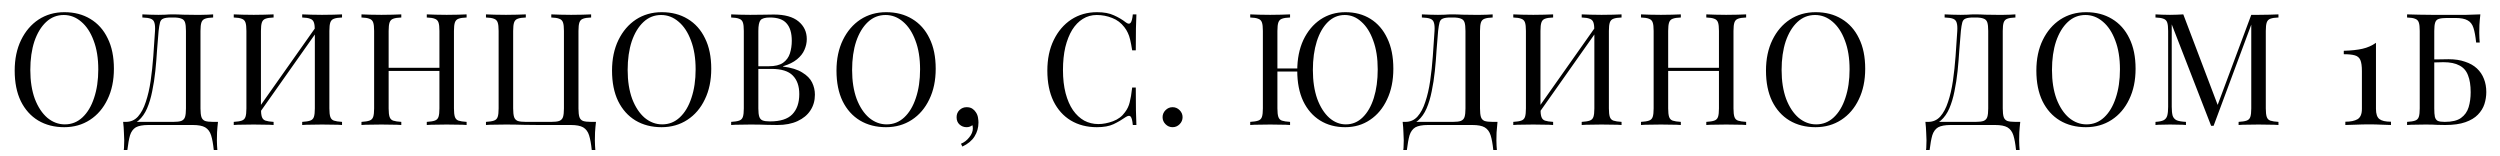 <?xml version="1.0" encoding="UTF-8"?> <svg xmlns="http://www.w3.org/2000/svg" width="160" height="10" viewBox="0 0 160 10" fill="none"><path d="M4.12 0.78C4.753 0.78 5.307 0.923 5.78 1.21C6.26 1.497 6.63 1.91 6.89 2.45C7.157 2.983 7.29 3.633 7.29 4.4C7.29 5.147 7.153 5.8 6.88 6.36C6.613 6.92 6.24 7.357 5.76 7.67C5.28 7.983 4.73 8.14 4.11 8.14C3.477 8.14 2.92 7.997 2.44 7.71C1.967 7.423 1.597 7.01 1.33 6.47C1.07 5.93 0.94 5.28 0.94 4.52C0.94 3.773 1.077 3.12 1.35 2.56C1.623 2 1.997 1.563 2.47 1.25C2.95 0.937 3.5 0.78 4.12 0.78ZM4.08 0.96C3.647 0.96 3.27 1.11 2.95 1.41C2.63 1.71 2.38 2.123 2.2 2.65C2.027 3.177 1.94 3.787 1.94 4.48C1.94 5.187 2.037 5.803 2.23 6.33C2.43 6.85 2.697 7.253 3.03 7.54C3.37 7.82 3.743 7.96 4.15 7.96C4.583 7.96 4.96 7.81 5.28 7.51C5.6 7.21 5.847 6.797 6.02 6.27C6.2 5.737 6.29 5.127 6.29 4.44C6.29 3.727 6.19 3.11 5.99 2.59C5.797 2.07 5.533 1.67 5.2 1.39C4.867 1.103 4.493 0.96 4.08 0.96ZM13.641 0.92V1.12C13.414 1.127 13.241 1.153 13.121 1.2C13.008 1.24 12.931 1.32 12.891 1.44C12.851 1.553 12.831 1.733 12.831 1.98V6.94C12.831 7.18 12.851 7.363 12.891 7.49C12.931 7.61 13.008 7.693 13.121 7.74C13.241 7.78 13.414 7.8 13.641 7.8H13.951C13.924 8.033 13.904 8.26 13.891 8.48C13.884 8.7 13.881 8.867 13.881 8.98C13.881 9.1 13.884 9.213 13.891 9.32C13.898 9.433 13.904 9.527 13.911 9.6H13.681C13.641 9.207 13.584 8.893 13.511 8.66C13.438 8.427 13.311 8.257 13.131 8.15C12.958 8.05 12.694 8 12.341 8H9.491C9.138 8 8.871 8.05 8.691 8.15C8.518 8.257 8.394 8.427 8.321 8.66C8.254 8.893 8.198 9.207 8.151 9.6H7.921C7.934 9.527 7.941 9.433 7.941 9.32C7.948 9.213 7.951 9.1 7.951 8.98C7.951 8.867 7.944 8.7 7.931 8.48C7.924 8.26 7.908 8.033 7.881 7.8H11.091C11.318 7.8 11.488 7.78 11.601 7.74C11.721 7.693 11.801 7.61 11.841 7.49C11.881 7.363 11.901 7.18 11.901 6.94V1.98C11.901 1.733 11.881 1.55 11.841 1.43C11.801 1.31 11.721 1.23 11.601 1.19C11.488 1.143 11.318 1.12 11.091 1.12H10.961C10.728 1.12 10.558 1.143 10.451 1.19C10.344 1.23 10.274 1.313 10.241 1.44C10.208 1.56 10.178 1.74 10.151 1.98C10.118 2.36 10.084 2.77 10.051 3.21C10.024 3.65 9.988 4.097 9.941 4.55C9.894 4.997 9.828 5.427 9.741 5.84C9.661 6.247 9.551 6.613 9.411 6.94C9.271 7.26 9.091 7.517 8.871 7.71C8.651 7.897 8.381 7.99 8.061 7.99V7.8C8.368 7.8 8.624 7.687 8.831 7.46C9.038 7.227 9.204 6.913 9.331 6.52C9.464 6.127 9.568 5.68 9.641 5.18C9.714 4.673 9.771 4.147 9.811 3.6C9.851 3.053 9.888 2.513 9.921 1.98C9.934 1.747 9.921 1.57 9.881 1.45C9.848 1.33 9.771 1.247 9.651 1.2C9.531 1.153 9.351 1.127 9.111 1.12V0.92C9.251 0.927 9.418 0.933 9.611 0.94C9.804 0.947 9.981 0.95 10.141 0.95C10.294 0.95 10.441 0.947 10.581 0.94C10.728 0.927 10.874 0.92 11.021 0.92C11.274 0.92 11.504 0.927 11.711 0.94C11.918 0.947 12.164 0.95 12.451 0.95C12.584 0.95 12.724 0.95 12.871 0.95C13.018 0.943 13.158 0.94 13.291 0.94C13.431 0.933 13.548 0.927 13.641 0.92ZM17.51 0.92V1.12C17.283 1.127 17.11 1.153 16.99 1.2C16.877 1.24 16.8 1.32 16.76 1.44C16.72 1.553 16.7 1.733 16.7 1.98V6.94C16.7 7.18 16.72 7.36 16.76 7.48C16.8 7.6 16.877 7.68 16.99 7.72C17.11 7.76 17.283 7.787 17.51 7.8V8C17.357 7.987 17.163 7.98 16.93 7.98C16.703 7.973 16.473 7.97 16.24 7.97C15.98 7.97 15.737 7.973 15.51 7.98C15.283 7.98 15.1 7.987 14.96 8V7.8C15.187 7.787 15.357 7.76 15.47 7.72C15.59 7.68 15.67 7.6 15.71 7.48C15.75 7.36 15.77 7.18 15.77 6.94V1.98C15.77 1.733 15.75 1.553 15.71 1.44C15.67 1.32 15.59 1.24 15.47 1.2C15.357 1.153 15.187 1.127 14.96 1.12V0.92C15.1 0.927 15.283 0.933 15.51 0.94C15.737 0.947 15.98 0.95 16.24 0.95C16.473 0.95 16.703 0.947 16.93 0.94C17.163 0.933 17.357 0.927 17.51 0.92ZM20.32 1.58C20.32 1.58 20.317 1.617 20.31 1.69C20.303 1.757 20.297 1.827 20.29 1.9C20.29 1.973 20.29 2.01 20.29 2.01L16.29 7.68L16.32 7.25L20.32 1.58ZM21.89 0.92V1.12C21.663 1.127 21.49 1.153 21.37 1.2C21.257 1.24 21.18 1.32 21.14 1.44C21.1 1.553 21.08 1.733 21.08 1.98V6.94C21.08 7.18 21.1 7.36 21.14 7.48C21.18 7.6 21.257 7.68 21.37 7.72C21.49 7.76 21.663 7.787 21.89 7.8V8C21.75 7.987 21.567 7.98 21.34 7.98C21.113 7.973 20.87 7.97 20.61 7.97C20.383 7.97 20.153 7.973 19.92 7.98C19.687 7.98 19.493 7.987 19.34 8V7.8C19.567 7.787 19.737 7.76 19.85 7.72C19.97 7.68 20.05 7.6 20.09 7.48C20.13 7.36 20.15 7.18 20.15 6.94V1.98C20.15 1.733 20.13 1.553 20.09 1.44C20.05 1.32 19.97 1.24 19.85 1.2C19.737 1.153 19.567 1.127 19.34 1.12V0.92C19.493 0.927 19.687 0.933 19.92 0.94C20.153 0.947 20.383 0.95 20.61 0.95C20.87 0.95 21.113 0.947 21.34 0.94C21.567 0.933 21.75 0.927 21.89 0.92ZM27.314 8V7.8C27.54 7.787 27.71 7.76 27.823 7.72C27.944 7.68 28.023 7.6 28.064 7.48C28.104 7.36 28.123 7.18 28.123 6.94V1.98C28.123 1.733 28.104 1.553 28.064 1.44C28.023 1.32 27.944 1.24 27.823 1.2C27.71 1.153 27.54 1.127 27.314 1.12V0.92C27.467 0.927 27.66 0.933 27.893 0.94C28.127 0.947 28.357 0.95 28.584 0.95C28.843 0.95 29.087 0.947 29.314 0.94C29.54 0.933 29.724 0.927 29.863 0.92V1.12C29.637 1.127 29.463 1.153 29.343 1.2C29.23 1.24 29.154 1.32 29.113 1.44C29.073 1.553 29.053 1.733 29.053 1.98V6.94C29.053 7.18 29.073 7.36 29.113 7.48C29.154 7.6 29.23 7.68 29.343 7.72C29.463 7.76 29.637 7.787 29.863 7.8V8C29.724 7.987 29.54 7.98 29.314 7.98C29.087 7.973 28.843 7.97 28.584 7.97C28.357 7.97 28.127 7.973 27.893 7.98C27.66 7.98 27.467 7.987 27.314 8ZM23.134 8V7.8C23.36 7.787 23.53 7.76 23.643 7.72C23.764 7.68 23.843 7.6 23.884 7.48C23.924 7.36 23.944 7.18 23.944 6.94V1.98C23.944 1.733 23.924 1.553 23.884 1.44C23.843 1.32 23.764 1.24 23.643 1.2C23.53 1.153 23.36 1.127 23.134 1.12V0.92C23.273 0.927 23.457 0.933 23.683 0.94C23.91 0.947 24.154 0.95 24.413 0.95C24.647 0.95 24.877 0.947 25.104 0.94C25.337 0.933 25.53 0.927 25.683 0.92V1.12C25.457 1.127 25.284 1.153 25.163 1.2C25.05 1.24 24.974 1.32 24.933 1.44C24.893 1.553 24.873 1.733 24.873 1.98V6.94C24.873 7.18 24.893 7.36 24.933 7.48C24.974 7.6 25.05 7.68 25.163 7.72C25.284 7.76 25.457 7.787 25.683 7.8V8C25.53 7.987 25.337 7.98 25.104 7.98C24.877 7.973 24.647 7.97 24.413 7.97C24.154 7.97 23.91 7.973 23.683 7.98C23.457 7.98 23.273 7.987 23.134 8ZM24.523 4.54V4.34H28.474V4.54H24.523ZM37.832 0.92V1.12C37.605 1.127 37.432 1.153 37.312 1.2C37.199 1.24 37.122 1.32 37.082 1.44C37.042 1.553 37.022 1.733 37.022 1.98V6.94C37.022 7.18 37.042 7.363 37.082 7.49C37.122 7.61 37.199 7.693 37.312 7.74C37.432 7.78 37.605 7.8 37.832 7.8H38.142C38.115 8.033 38.095 8.26 38.082 8.48C38.075 8.7 38.072 8.867 38.072 8.98C38.072 9.1 38.075 9.213 38.082 9.32C38.089 9.433 38.095 9.527 38.102 9.6H37.872C37.832 9.207 37.775 8.893 37.702 8.66C37.629 8.427 37.502 8.257 37.322 8.15C37.148 8.05 36.885 8 36.532 8C36.305 8 36.059 8 35.792 8C35.525 8 35.275 8 35.042 8C34.809 8 34.622 8 34.482 8C34.248 8 33.938 7.997 33.552 7.99C33.165 7.977 32.775 7.97 32.382 7.97C32.122 7.97 31.878 7.973 31.652 7.98C31.425 7.98 31.242 7.987 31.102 8V7.8C31.328 7.787 31.498 7.76 31.612 7.72C31.732 7.68 31.812 7.6 31.852 7.48C31.892 7.36 31.912 7.18 31.912 6.94V1.98C31.912 1.733 31.892 1.553 31.852 1.44C31.812 1.32 31.732 1.24 31.612 1.2C31.498 1.153 31.328 1.127 31.102 1.12V0.92C31.242 0.927 31.425 0.933 31.652 0.94C31.878 0.947 32.122 0.95 32.382 0.95C32.615 0.95 32.845 0.947 33.072 0.94C33.305 0.933 33.498 0.927 33.652 0.92V1.12C33.425 1.127 33.252 1.153 33.132 1.2C33.019 1.24 32.942 1.32 32.902 1.44C32.862 1.553 32.842 1.733 32.842 1.98V6.94C32.842 7.18 32.862 7.363 32.902 7.49C32.942 7.61 33.019 7.693 33.132 7.74C33.252 7.78 33.425 7.8 33.652 7.8H35.282C35.508 7.8 35.678 7.78 35.792 7.74C35.912 7.693 35.992 7.61 36.032 7.49C36.072 7.363 36.092 7.18 36.092 6.94V1.98C36.092 1.733 36.072 1.553 36.032 1.44C35.992 1.32 35.912 1.24 35.792 1.2C35.678 1.153 35.508 1.127 35.282 1.12V0.92C35.435 0.927 35.629 0.933 35.862 0.94C36.095 0.947 36.325 0.95 36.552 0.95C36.812 0.95 37.055 0.947 37.282 0.94C37.508 0.933 37.692 0.927 37.832 0.92ZM42.35 0.78C42.984 0.78 43.537 0.923 44.01 1.21C44.49 1.497 44.86 1.91 45.12 2.45C45.387 2.983 45.52 3.633 45.52 4.4C45.52 5.147 45.384 5.8 45.11 6.36C44.844 6.92 44.47 7.357 43.99 7.67C43.51 7.983 42.96 8.14 42.34 8.14C41.707 8.14 41.15 7.997 40.67 7.71C40.197 7.423 39.827 7.01 39.56 6.47C39.3 5.93 39.17 5.28 39.17 4.52C39.17 3.773 39.307 3.12 39.58 2.56C39.854 2 40.227 1.563 40.7 1.25C41.18 0.937 41.73 0.78 42.35 0.78ZM42.31 0.96C41.877 0.96 41.5 1.11 41.18 1.41C40.86 1.71 40.61 2.123 40.43 2.65C40.257 3.177 40.17 3.787 40.17 4.48C40.17 5.187 40.267 5.803 40.46 6.33C40.66 6.85 40.927 7.253 41.26 7.54C41.6 7.82 41.974 7.96 42.38 7.96C42.814 7.96 43.19 7.81 43.51 7.51C43.83 7.21 44.077 6.797 44.25 6.27C44.43 5.737 44.52 5.127 44.52 4.44C44.52 3.727 44.42 3.11 44.22 2.59C44.027 2.07 43.764 1.67 43.43 1.39C43.097 1.103 42.724 0.96 42.31 0.96ZM46.794 0.92C46.934 0.927 47.118 0.933 47.344 0.94C47.571 0.947 47.794 0.95 48.014 0.95C48.328 0.95 48.628 0.947 48.914 0.94C49.201 0.933 49.404 0.93 49.524 0.93C50.224 0.93 50.751 1.077 51.104 1.37C51.458 1.663 51.634 2.04 51.634 2.5C51.634 2.733 51.584 2.963 51.484 3.19C51.391 3.41 51.231 3.613 51.004 3.8C50.784 3.98 50.488 4.127 50.114 4.24V4.26C50.641 4.327 51.051 4.453 51.344 4.64C51.644 4.82 51.854 5.033 51.974 5.28C52.094 5.527 52.154 5.787 52.154 6.06C52.154 6.44 52.058 6.777 51.864 7.07C51.678 7.357 51.404 7.583 51.044 7.75C50.684 7.917 50.254 8 49.754 8C49.608 8 49.388 7.997 49.094 7.99C48.801 7.977 48.448 7.97 48.034 7.97C47.801 7.97 47.571 7.973 47.344 7.98C47.118 7.98 46.934 7.987 46.794 8V7.8C47.021 7.787 47.191 7.76 47.304 7.72C47.424 7.68 47.504 7.6 47.544 7.48C47.584 7.36 47.604 7.18 47.604 6.94V1.98C47.604 1.733 47.584 1.553 47.544 1.44C47.504 1.32 47.424 1.24 47.304 1.2C47.191 1.153 47.021 1.127 46.794 1.12V0.92ZM49.274 1.12C48.968 1.12 48.768 1.177 48.674 1.29C48.581 1.403 48.534 1.633 48.534 1.98V6.94C48.534 7.173 48.554 7.35 48.594 7.47C48.634 7.59 48.708 7.67 48.814 7.71C48.921 7.75 49.078 7.77 49.284 7.77C49.938 7.77 50.411 7.62 50.704 7.32C51.004 7.013 51.154 6.58 51.154 6.02C51.154 5.507 51.014 5.11 50.734 4.83C50.461 4.55 50.008 4.41 49.374 4.41H48.344C48.344 4.41 48.344 4.383 48.344 4.33C48.344 4.27 48.344 4.24 48.344 4.24H49.204C49.598 4.24 49.901 4.167 50.114 4.02C50.328 3.867 50.474 3.667 50.554 3.42C50.634 3.167 50.674 2.897 50.674 2.61C50.674 2.117 50.564 1.747 50.344 1.5C50.131 1.247 49.774 1.12 49.274 1.12ZM56.715 0.78C57.348 0.78 57.901 0.923 58.375 1.21C58.855 1.497 59.225 1.91 59.485 2.45C59.752 2.983 59.885 3.633 59.885 4.4C59.885 5.147 59.748 5.8 59.475 6.36C59.208 6.92 58.835 7.357 58.355 7.67C57.875 7.983 57.325 8.14 56.705 8.14C56.072 8.14 55.515 7.997 55.035 7.71C54.562 7.423 54.191 7.01 53.925 6.47C53.665 5.93 53.535 5.28 53.535 4.52C53.535 3.773 53.672 3.12 53.945 2.56C54.218 2 54.592 1.563 55.065 1.25C55.545 0.937 56.095 0.78 56.715 0.78ZM56.675 0.96C56.242 0.96 55.865 1.11 55.545 1.41C55.225 1.71 54.975 2.123 54.795 2.65C54.621 3.177 54.535 3.787 54.535 4.48C54.535 5.187 54.632 5.803 54.825 6.33C55.025 6.85 55.291 7.253 55.625 7.54C55.965 7.82 56.338 7.96 56.745 7.96C57.178 7.96 57.555 7.81 57.875 7.51C58.195 7.21 58.441 6.797 58.615 6.27C58.795 5.737 58.885 5.127 58.885 4.44C58.885 3.727 58.785 3.11 58.585 2.59C58.392 2.07 58.128 1.67 57.795 1.39C57.462 1.103 57.088 0.96 56.675 0.96ZM61.862 6.86C62.009 6.86 62.129 6.89 62.222 6.95C62.316 7.01 62.392 7.087 62.452 7.18C62.526 7.287 62.572 7.403 62.592 7.53C62.612 7.657 62.622 7.76 62.622 7.84C62.622 8.167 62.539 8.463 62.372 8.73C62.206 8.997 61.946 9.213 61.592 9.38L61.502 9.2C61.709 9.113 61.886 8.977 62.032 8.79C62.185 8.603 62.262 8.413 62.262 8.22C62.262 8.14 62.252 8.07 62.232 8.01C62.126 8.097 62.002 8.14 61.862 8.14C61.689 8.14 61.539 8.083 61.412 7.97C61.285 7.857 61.222 7.7 61.222 7.5C61.222 7.313 61.285 7.16 61.412 7.04C61.539 6.92 61.689 6.86 61.862 6.86ZM70.21 0.78C70.65 0.78 71.01 0.847 71.29 0.98C71.576 1.107 71.83 1.257 72.05 1.43C72.183 1.53 72.283 1.543 72.35 1.47C72.423 1.39 72.473 1.207 72.5 0.92H72.73C72.716 1.167 72.707 1.467 72.7 1.82C72.693 2.173 72.69 2.64 72.69 3.22H72.46C72.413 2.933 72.37 2.707 72.33 2.54C72.29 2.367 72.24 2.22 72.18 2.1C72.126 1.98 72.053 1.86 71.96 1.74C71.753 1.467 71.493 1.27 71.18 1.15C70.867 1.023 70.537 0.96 70.19 0.96C69.863 0.96 69.567 1.043 69.3 1.21C69.04 1.37 68.813 1.603 68.62 1.91C68.433 2.217 68.287 2.587 68.18 3.02C68.08 3.453 68.03 3.94 68.03 4.48C68.03 5.04 68.087 5.537 68.2 5.97C68.313 6.397 68.47 6.757 68.67 7.05C68.876 7.343 69.117 7.567 69.39 7.72C69.67 7.867 69.97 7.94 70.29 7.94C70.59 7.94 70.903 7.88 71.23 7.76C71.556 7.64 71.813 7.447 72 7.18C72.147 6.987 72.246 6.777 72.3 6.55C72.36 6.323 72.413 6.007 72.46 5.6H72.69C72.69 6.207 72.693 6.697 72.7 7.07C72.707 7.437 72.716 7.747 72.73 8H72.5C72.473 7.713 72.427 7.533 72.36 7.46C72.3 7.387 72.197 7.397 72.05 7.49C71.803 7.663 71.54 7.817 71.26 7.95C70.987 8.077 70.633 8.14 70.2 8.14C69.567 8.14 69.01 7.997 68.53 7.71C68.056 7.423 67.686 7.01 67.42 6.47C67.16 5.93 67.03 5.28 67.03 4.52C67.03 3.773 67.166 3.12 67.44 2.56C67.713 2 68.087 1.563 68.56 1.25C69.04 0.937 69.59 0.78 70.21 0.78ZM75.045 6.86C75.218 6.86 75.368 6.923 75.495 7.05C75.621 7.177 75.685 7.327 75.685 7.5C75.685 7.673 75.621 7.823 75.495 7.95C75.368 8.077 75.218 8.14 75.045 8.14C74.871 8.14 74.721 8.077 74.595 7.95C74.468 7.823 74.405 7.673 74.405 7.5C74.405 7.327 74.468 7.177 74.595 7.05C74.721 6.923 74.871 6.86 75.045 6.86ZM86.104 0.78C86.718 0.78 87.254 0.923 87.714 1.21C88.174 1.497 88.531 1.91 88.784 2.45C89.044 2.983 89.174 3.633 89.174 4.4C89.174 5.147 89.041 5.8 88.774 6.36C88.514 6.92 88.151 7.357 87.684 7.67C87.224 7.983 86.694 8.14 86.094 8.14C85.481 8.14 84.944 7.997 84.484 7.71C84.024 7.423 83.664 7.01 83.404 6.47C83.151 5.93 83.024 5.28 83.024 4.52C83.024 3.773 83.154 3.12 83.414 2.56C83.681 2 84.044 1.563 84.504 1.25C84.971 0.937 85.504 0.78 86.104 0.78ZM83.494 4.38V4.58H81.324V4.38H83.494ZM86.064 0.96C85.651 0.96 85.291 1.11 84.984 1.41C84.678 1.71 84.441 2.123 84.274 2.65C84.108 3.177 84.024 3.787 84.024 4.48C84.024 5.187 84.118 5.803 84.304 6.33C84.498 6.85 84.754 7.253 85.074 7.54C85.394 7.82 85.748 7.96 86.134 7.96C86.548 7.96 86.908 7.81 87.214 7.51C87.521 7.21 87.758 6.797 87.924 6.27C88.091 5.737 88.174 5.127 88.174 4.44C88.174 3.727 88.078 3.11 87.884 2.59C87.698 2.07 87.444 1.67 87.124 1.39C86.811 1.103 86.458 0.96 86.064 0.96ZM82.564 0.92V1.12C82.338 1.127 82.164 1.153 82.044 1.2C81.931 1.24 81.854 1.32 81.814 1.44C81.774 1.553 81.754 1.733 81.754 1.98V6.94C81.754 7.18 81.774 7.36 81.814 7.48C81.854 7.6 81.931 7.68 82.044 7.72C82.164 7.76 82.338 7.787 82.564 7.8V8C82.411 7.987 82.218 7.98 81.984 7.98C81.758 7.973 81.528 7.97 81.294 7.97C81.034 7.97 80.791 7.973 80.564 7.98C80.338 7.98 80.154 7.987 80.014 8V7.8C80.241 7.787 80.411 7.76 80.524 7.72C80.644 7.68 80.724 7.6 80.764 7.48C80.804 7.36 80.824 7.18 80.824 6.94V1.98C80.824 1.733 80.804 1.553 80.764 1.44C80.724 1.32 80.644 1.24 80.524 1.2C80.411 1.153 80.241 1.127 80.014 1.12V0.92C80.154 0.927 80.338 0.933 80.564 0.94C80.791 0.947 81.034 0.95 81.294 0.95C81.528 0.95 81.758 0.947 81.984 0.94C82.218 0.933 82.411 0.927 82.564 0.92ZM95.53 0.92V1.12C95.304 1.127 95.13 1.153 95.01 1.2C94.897 1.24 94.82 1.32 94.78 1.44C94.74 1.553 94.72 1.733 94.72 1.98V6.94C94.72 7.18 94.74 7.363 94.78 7.49C94.82 7.61 94.897 7.693 95.01 7.74C95.13 7.78 95.304 7.8 95.53 7.8H95.84C95.814 8.033 95.794 8.26 95.78 8.48C95.774 8.7 95.77 8.867 95.77 8.98C95.77 9.1 95.774 9.213 95.78 9.32C95.787 9.433 95.794 9.527 95.8 9.6H95.57C95.53 9.207 95.474 8.893 95.4 8.66C95.327 8.427 95.2 8.257 95.02 8.15C94.847 8.05 94.584 8 94.23 8H91.38C91.027 8 90.76 8.05 90.58 8.15C90.407 8.257 90.284 8.427 90.21 8.66C90.144 8.893 90.087 9.207 90.04 9.6H89.81C89.824 9.527 89.83 9.433 89.83 9.32C89.837 9.213 89.84 9.1 89.84 8.98C89.84 8.867 89.834 8.7 89.82 8.48C89.814 8.26 89.797 8.033 89.77 7.8H92.98C93.207 7.8 93.377 7.78 93.49 7.74C93.61 7.693 93.69 7.61 93.73 7.49C93.77 7.363 93.79 7.18 93.79 6.94V1.98C93.79 1.733 93.77 1.55 93.73 1.43C93.69 1.31 93.61 1.23 93.49 1.19C93.377 1.143 93.207 1.12 92.98 1.12H92.85C92.617 1.12 92.447 1.143 92.34 1.19C92.234 1.23 92.164 1.313 92.13 1.44C92.097 1.56 92.067 1.74 92.04 1.98C92.007 2.36 91.974 2.77 91.94 3.21C91.914 3.65 91.877 4.097 91.83 4.55C91.784 4.997 91.717 5.427 91.63 5.84C91.55 6.247 91.44 6.613 91.3 6.94C91.16 7.26 90.98 7.517 90.76 7.71C90.54 7.897 90.27 7.99 89.95 7.99V7.8C90.257 7.8 90.514 7.687 90.72 7.46C90.927 7.227 91.094 6.913 91.22 6.52C91.354 6.127 91.457 5.68 91.53 5.18C91.604 4.673 91.66 4.147 91.7 3.6C91.74 3.053 91.777 2.513 91.81 1.98C91.824 1.747 91.81 1.57 91.77 1.45C91.737 1.33 91.66 1.247 91.54 1.2C91.42 1.153 91.24 1.127 91 1.12V0.92C91.14 0.927 91.307 0.933 91.5 0.94C91.694 0.947 91.87 0.95 92.03 0.95C92.184 0.95 92.33 0.947 92.47 0.94C92.617 0.927 92.764 0.92 92.91 0.92C93.164 0.92 93.394 0.927 93.6 0.94C93.807 0.947 94.054 0.95 94.34 0.95C94.474 0.95 94.614 0.95 94.76 0.95C94.907 0.943 95.047 0.94 95.18 0.94C95.32 0.933 95.437 0.927 95.53 0.92ZM99.4 0.92V1.12C99.173 1.127 98.999 1.153 98.879 1.2C98.766 1.24 98.689 1.32 98.65 1.44C98.609 1.553 98.59 1.733 98.59 1.98V6.94C98.59 7.18 98.609 7.36 98.65 7.48C98.689 7.6 98.766 7.68 98.879 7.72C98.999 7.76 99.173 7.787 99.4 7.8V8C99.246 7.987 99.053 7.98 98.82 7.98C98.593 7.973 98.363 7.97 98.129 7.97C97.87 7.97 97.626 7.973 97.4 7.98C97.173 7.98 96.99 7.987 96.85 8V7.8C97.076 7.787 97.246 7.76 97.359 7.72C97.48 7.68 97.559 7.6 97.6 7.48C97.639 7.36 97.659 7.18 97.659 6.94V1.98C97.659 1.733 97.639 1.553 97.6 1.44C97.559 1.32 97.48 1.24 97.359 1.2C97.246 1.153 97.076 1.127 96.85 1.12V0.92C96.99 0.927 97.173 0.933 97.4 0.94C97.626 0.947 97.87 0.95 98.129 0.95C98.363 0.95 98.593 0.947 98.82 0.94C99.053 0.933 99.246 0.927 99.4 0.92ZM102.209 1.58C102.209 1.58 102.206 1.617 102.199 1.69C102.193 1.757 102.186 1.827 102.179 1.9C102.179 1.973 102.179 2.01 102.179 2.01L98.18 7.68L98.21 7.25L102.209 1.58ZM103.779 0.92V1.12C103.553 1.127 103.379 1.153 103.259 1.2C103.146 1.24 103.069 1.32 103.029 1.44C102.989 1.553 102.969 1.733 102.969 1.98V6.94C102.969 7.18 102.989 7.36 103.029 7.48C103.069 7.6 103.146 7.68 103.259 7.72C103.379 7.76 103.553 7.787 103.779 7.8V8C103.639 7.987 103.456 7.98 103.229 7.98C103.003 7.973 102.759 7.97 102.499 7.97C102.273 7.97 102.043 7.973 101.809 7.98C101.576 7.98 101.383 7.987 101.229 8V7.8C101.456 7.787 101.626 7.76 101.739 7.72C101.859 7.68 101.939 7.6 101.979 7.48C102.019 7.36 102.039 7.18 102.039 6.94V1.98C102.039 1.733 102.019 1.553 101.979 1.44C101.939 1.32 101.859 1.24 101.739 1.2C101.626 1.153 101.456 1.127 101.229 1.12V0.92C101.383 0.927 101.576 0.933 101.809 0.94C102.043 0.947 102.273 0.95 102.499 0.95C102.759 0.95 103.003 0.947 103.229 0.94C103.456 0.933 103.639 0.927 103.779 0.92ZM109.203 8V7.8C109.43 7.787 109.6 7.76 109.713 7.72C109.833 7.68 109.913 7.6 109.953 7.48C109.993 7.36 110.013 7.18 110.013 6.94V1.98C110.013 1.733 109.993 1.553 109.953 1.44C109.913 1.32 109.833 1.24 109.713 1.2C109.6 1.153 109.43 1.127 109.203 1.12V0.92C109.356 0.927 109.55 0.933 109.783 0.94C110.016 0.947 110.246 0.95 110.473 0.95C110.733 0.95 110.976 0.947 111.203 0.94C111.43 0.933 111.613 0.927 111.753 0.92V1.12C111.526 1.127 111.353 1.153 111.233 1.2C111.12 1.24 111.043 1.32 111.003 1.44C110.963 1.553 110.943 1.733 110.943 1.98V6.94C110.943 7.18 110.963 7.36 111.003 7.48C111.043 7.6 111.12 7.68 111.233 7.72C111.353 7.76 111.526 7.787 111.753 7.8V8C111.613 7.987 111.43 7.98 111.203 7.98C110.976 7.973 110.733 7.97 110.473 7.97C110.246 7.97 110.016 7.973 109.783 7.98C109.55 7.98 109.356 7.987 109.203 8ZM105.023 8V7.8C105.25 7.787 105.42 7.76 105.533 7.72C105.653 7.68 105.733 7.6 105.773 7.48C105.813 7.36 105.833 7.18 105.833 6.94V1.98C105.833 1.733 105.813 1.553 105.773 1.44C105.733 1.32 105.653 1.24 105.533 1.2C105.42 1.153 105.25 1.127 105.023 1.12V0.92C105.163 0.927 105.346 0.933 105.573 0.94C105.8 0.947 106.043 0.95 106.303 0.95C106.536 0.95 106.766 0.947 106.993 0.94C107.226 0.933 107.42 0.927 107.573 0.92V1.12C107.346 1.127 107.173 1.153 107.053 1.2C106.94 1.24 106.863 1.32 106.823 1.44C106.783 1.553 106.763 1.733 106.763 1.98V6.94C106.763 7.18 106.783 7.36 106.823 7.48C106.863 7.6 106.94 7.68 107.053 7.72C107.173 7.76 107.346 7.787 107.573 7.8V8C107.42 7.987 107.226 7.98 106.993 7.98C106.766 7.973 106.536 7.97 106.303 7.97C106.043 7.97 105.8 7.973 105.573 7.98C105.346 7.98 105.163 7.987 105.023 8ZM106.413 4.54V4.34H110.363V4.54H106.413ZM116.203 0.78C116.836 0.78 117.39 0.923 117.863 1.21C118.343 1.497 118.713 1.91 118.973 2.45C119.24 2.983 119.373 3.633 119.373 4.4C119.373 5.147 119.236 5.8 118.963 6.36C118.696 6.92 118.323 7.357 117.843 7.67C117.363 7.983 116.813 8.14 116.193 8.14C115.56 8.14 115.003 7.997 114.523 7.71C114.05 7.423 113.68 7.01 113.413 6.47C113.153 5.93 113.023 5.28 113.023 4.52C113.023 3.773 113.16 3.12 113.433 2.56C113.706 2 114.08 1.563 114.553 1.25C115.033 0.937 115.583 0.78 116.203 0.78ZM116.163 0.96C115.73 0.96 115.353 1.11 115.033 1.41C114.713 1.71 114.463 2.123 114.283 2.65C114.11 3.177 114.023 3.787 114.023 4.48C114.023 5.187 114.12 5.803 114.313 6.33C114.513 6.85 114.78 7.253 115.113 7.54C115.453 7.82 115.826 7.96 116.233 7.96C116.666 7.96 117.043 7.81 117.363 7.51C117.683 7.21 117.93 6.797 118.103 6.27C118.283 5.737 118.373 5.127 118.373 4.44C118.373 3.727 118.273 3.11 118.073 2.59C117.88 2.07 117.616 1.67 117.283 1.39C116.95 1.103 116.576 0.96 116.163 0.96ZM128.986 0.92V1.12C128.759 1.127 128.586 1.153 128.466 1.2C128.352 1.24 128.276 1.32 128.236 1.44C128.196 1.553 128.176 1.733 128.176 1.98V6.94C128.176 7.18 128.196 7.363 128.236 7.49C128.276 7.61 128.352 7.693 128.466 7.74C128.586 7.78 128.759 7.8 128.986 7.8H129.296C129.269 8.033 129.249 8.26 129.236 8.48C129.229 8.7 129.226 8.867 129.226 8.98C129.226 9.1 129.229 9.213 129.236 9.32C129.242 9.433 129.249 9.527 129.256 9.6H129.026C128.986 9.207 128.929 8.893 128.856 8.66C128.782 8.427 128.656 8.257 128.476 8.15C128.302 8.05 128.039 8 127.686 8H124.836C124.482 8 124.216 8.05 124.036 8.15C123.862 8.257 123.739 8.427 123.666 8.66C123.599 8.893 123.542 9.207 123.496 9.6H123.266C123.279 9.527 123.286 9.433 123.286 9.32C123.292 9.213 123.296 9.1 123.296 8.98C123.296 8.867 123.289 8.7 123.276 8.48C123.269 8.26 123.252 8.033 123.226 7.8H126.436C126.662 7.8 126.832 7.78 126.946 7.74C127.066 7.693 127.146 7.61 127.186 7.49C127.226 7.363 127.246 7.18 127.246 6.94V1.98C127.246 1.733 127.226 1.55 127.186 1.43C127.146 1.31 127.066 1.23 126.946 1.19C126.832 1.143 126.662 1.12 126.436 1.12H126.306C126.072 1.12 125.902 1.143 125.796 1.19C125.689 1.23 125.619 1.313 125.586 1.44C125.552 1.56 125.522 1.74 125.496 1.98C125.462 2.36 125.429 2.77 125.396 3.21C125.369 3.65 125.332 4.097 125.286 4.55C125.239 4.997 125.172 5.427 125.086 5.84C125.006 6.247 124.896 6.613 124.756 6.94C124.616 7.26 124.436 7.517 124.216 7.71C123.996 7.897 123.726 7.99 123.406 7.99V7.8C123.712 7.8 123.969 7.687 124.176 7.46C124.382 7.227 124.549 6.913 124.676 6.52C124.809 6.127 124.912 5.68 124.986 5.18C125.059 4.673 125.116 4.147 125.156 3.6C125.196 3.053 125.232 2.513 125.266 1.98C125.279 1.747 125.266 1.57 125.226 1.45C125.192 1.33 125.116 1.247 124.996 1.2C124.876 1.153 124.696 1.127 124.456 1.12V0.92C124.596 0.927 124.762 0.933 124.956 0.94C125.149 0.947 125.326 0.95 125.486 0.95C125.639 0.95 125.786 0.947 125.926 0.94C126.072 0.927 126.219 0.92 126.366 0.92C126.619 0.92 126.849 0.927 127.056 0.94C127.262 0.947 127.509 0.95 127.796 0.95C127.929 0.95 128.069 0.95 128.216 0.95C128.362 0.943 128.502 0.94 128.636 0.94C128.776 0.933 128.892 0.927 128.986 0.92ZM133.507 0.78C134.14 0.78 134.693 0.923 135.167 1.21C135.647 1.497 136.017 1.91 136.277 2.45C136.543 2.983 136.677 3.633 136.677 4.4C136.677 5.147 136.54 5.8 136.267 6.36C136 6.92 135.627 7.357 135.147 7.67C134.667 7.983 134.117 8.14 133.497 8.14C132.863 8.14 132.307 7.997 131.827 7.71C131.353 7.423 130.983 7.01 130.717 6.47C130.457 5.93 130.327 5.28 130.327 4.52C130.327 3.773 130.463 3.12 130.737 2.56C131.01 2 131.383 1.563 131.857 1.25C132.337 0.937 132.887 0.78 133.507 0.78ZM133.467 0.96C133.033 0.96 132.657 1.11 132.337 1.41C132.017 1.71 131.767 2.123 131.587 2.65C131.413 3.177 131.327 3.787 131.327 4.48C131.327 5.187 131.423 5.803 131.617 6.33C131.817 6.85 132.083 7.253 132.417 7.54C132.757 7.82 133.13 7.96 133.537 7.96C133.97 7.96 134.347 7.81 134.667 7.51C134.987 7.21 135.233 6.797 135.407 6.27C135.587 5.737 135.677 5.127 135.677 4.44C135.677 3.727 135.577 3.11 135.377 2.59C135.183 2.07 134.92 1.67 134.587 1.39C134.253 1.103 133.88 0.96 133.467 0.96ZM145.821 0.92V1.12C145.594 1.127 145.421 1.153 145.301 1.2C145.187 1.24 145.111 1.32 145.071 1.44C145.031 1.553 145.011 1.733 145.011 1.98V6.94C145.011 7.18 145.031 7.36 145.071 7.48C145.111 7.6 145.187 7.68 145.301 7.72C145.421 7.76 145.594 7.787 145.821 7.8V8C145.667 7.987 145.474 7.98 145.241 7.98C145.014 7.973 144.784 7.97 144.551 7.97C144.291 7.97 144.047 7.973 143.821 7.98C143.594 7.98 143.411 7.987 143.271 8V7.8C143.497 7.787 143.667 7.76 143.781 7.72C143.901 7.68 143.981 7.6 144.021 7.48C144.061 7.36 144.081 7.18 144.081 6.94V1.44L144.121 1.47L141.671 8.05H141.511L138.991 1.56V6.84C138.991 7.08 139.011 7.27 139.051 7.41C139.097 7.543 139.184 7.64 139.311 7.7C139.444 7.753 139.641 7.787 139.901 7.8V8C139.781 7.987 139.624 7.98 139.431 7.98C139.237 7.973 139.054 7.97 138.881 7.97C138.714 7.97 138.544 7.973 138.371 7.98C138.204 7.98 138.064 7.987 137.951 8V7.8C138.177 7.787 138.347 7.753 138.461 7.7C138.581 7.64 138.661 7.543 138.701 7.41C138.741 7.27 138.761 7.08 138.761 6.84V1.98C138.761 1.733 138.741 1.553 138.701 1.44C138.661 1.32 138.581 1.24 138.461 1.2C138.347 1.153 138.177 1.127 137.951 1.12V0.92C138.064 0.927 138.204 0.933 138.371 0.94C138.544 0.947 138.714 0.95 138.881 0.95C139.027 0.95 139.177 0.947 139.331 0.94C139.491 0.933 139.624 0.927 139.731 0.92L142.001 6.9L141.831 6.98L144.081 0.95C144.161 0.95 144.237 0.95 144.311 0.95C144.391 0.95 144.471 0.95 144.551 0.95C144.784 0.95 145.014 0.947 145.241 0.94C145.474 0.933 145.667 0.927 145.821 0.92ZM152.062 2.74V6.97C152.062 7.29 152.135 7.507 152.282 7.62C152.428 7.733 152.675 7.79 153.022 7.79V8C152.888 7.993 152.692 7.987 152.432 7.98C152.178 7.967 151.915 7.96 151.642 7.96C151.335 7.96 151.038 7.967 150.752 7.98C150.472 7.987 150.255 7.993 150.102 8V7.79C150.435 7.79 150.695 7.737 150.882 7.63C151.068 7.517 151.162 7.297 151.162 6.97V4.55C151.162 4.23 151.128 3.993 151.062 3.84C150.995 3.687 150.875 3.587 150.702 3.54C150.535 3.493 150.302 3.47 150.002 3.47V3.25C150.482 3.237 150.882 3.193 151.202 3.12C151.522 3.047 151.808 2.92 152.062 2.74ZM158.743 0.92C158.716 1.153 158.696 1.38 158.683 1.6C158.676 1.82 158.673 1.987 158.673 2.1C158.673 2.22 158.676 2.337 158.683 2.45C158.69 2.557 158.696 2.647 158.703 2.72H158.473C158.433 2.327 158.376 2.017 158.303 1.79C158.23 1.557 158.103 1.393 157.923 1.3C157.75 1.2 157.486 1.15 157.133 1.15H156.603C156.376 1.15 156.203 1.17 156.083 1.21C155.97 1.243 155.893 1.32 155.853 1.44C155.813 1.553 155.793 1.733 155.793 1.98V6.94C155.793 7.173 155.806 7.353 155.833 7.48C155.866 7.607 155.93 7.693 156.023 7.74C156.123 7.78 156.27 7.8 156.463 7.8C156.923 7.8 157.27 7.717 157.503 7.55C157.743 7.377 157.906 7.147 157.993 6.86C158.08 6.567 158.123 6.247 158.123 5.9C158.123 5.46 158.066 5.1 157.953 4.82C157.846 4.533 157.663 4.323 157.403 4.19C157.15 4.05 156.806 3.98 156.373 3.98C156.3 3.98 156.18 3.983 156.013 3.99C155.853 3.99 155.696 3.993 155.543 4C155.39 4 155.283 4 155.223 4L155.203 3.81C155.516 3.81 155.816 3.807 156.103 3.8C156.39 3.793 156.593 3.79 156.713 3.79C157.113 3.79 157.463 3.843 157.763 3.95C158.07 4.05 158.323 4.193 158.523 4.38C158.723 4.567 158.873 4.79 158.973 5.05C159.073 5.303 159.123 5.583 159.123 5.89C159.123 6.15 159.083 6.407 159.003 6.66C158.923 6.907 158.783 7.133 158.583 7.34C158.39 7.54 158.123 7.7 157.783 7.82C157.443 7.94 157.013 8 156.493 8C156.32 8 156.146 7.997 155.973 7.99C155.806 7.977 155.56 7.97 155.233 7.97C155.046 7.97 154.836 7.973 154.603 7.98C154.376 7.98 154.193 7.987 154.053 8V7.8C154.28 7.787 154.45 7.76 154.563 7.72C154.683 7.68 154.763 7.6 154.803 7.48C154.843 7.36 154.863 7.18 154.863 6.94V1.98C154.863 1.733 154.843 1.553 154.803 1.44C154.763 1.32 154.683 1.24 154.563 1.2C154.45 1.153 154.28 1.127 154.053 1.12V0.92C154.3 0.927 154.56 0.933 154.833 0.94C155.106 0.94 155.376 0.943 155.643 0.95C155.91 0.95 156.156 0.95 156.383 0.95C156.616 0.95 156.806 0.95 156.953 0.95C157.213 0.95 157.51 0.95 157.843 0.95C158.176 0.943 158.476 0.933 158.743 0.92Z" fill="black"></path></svg> 